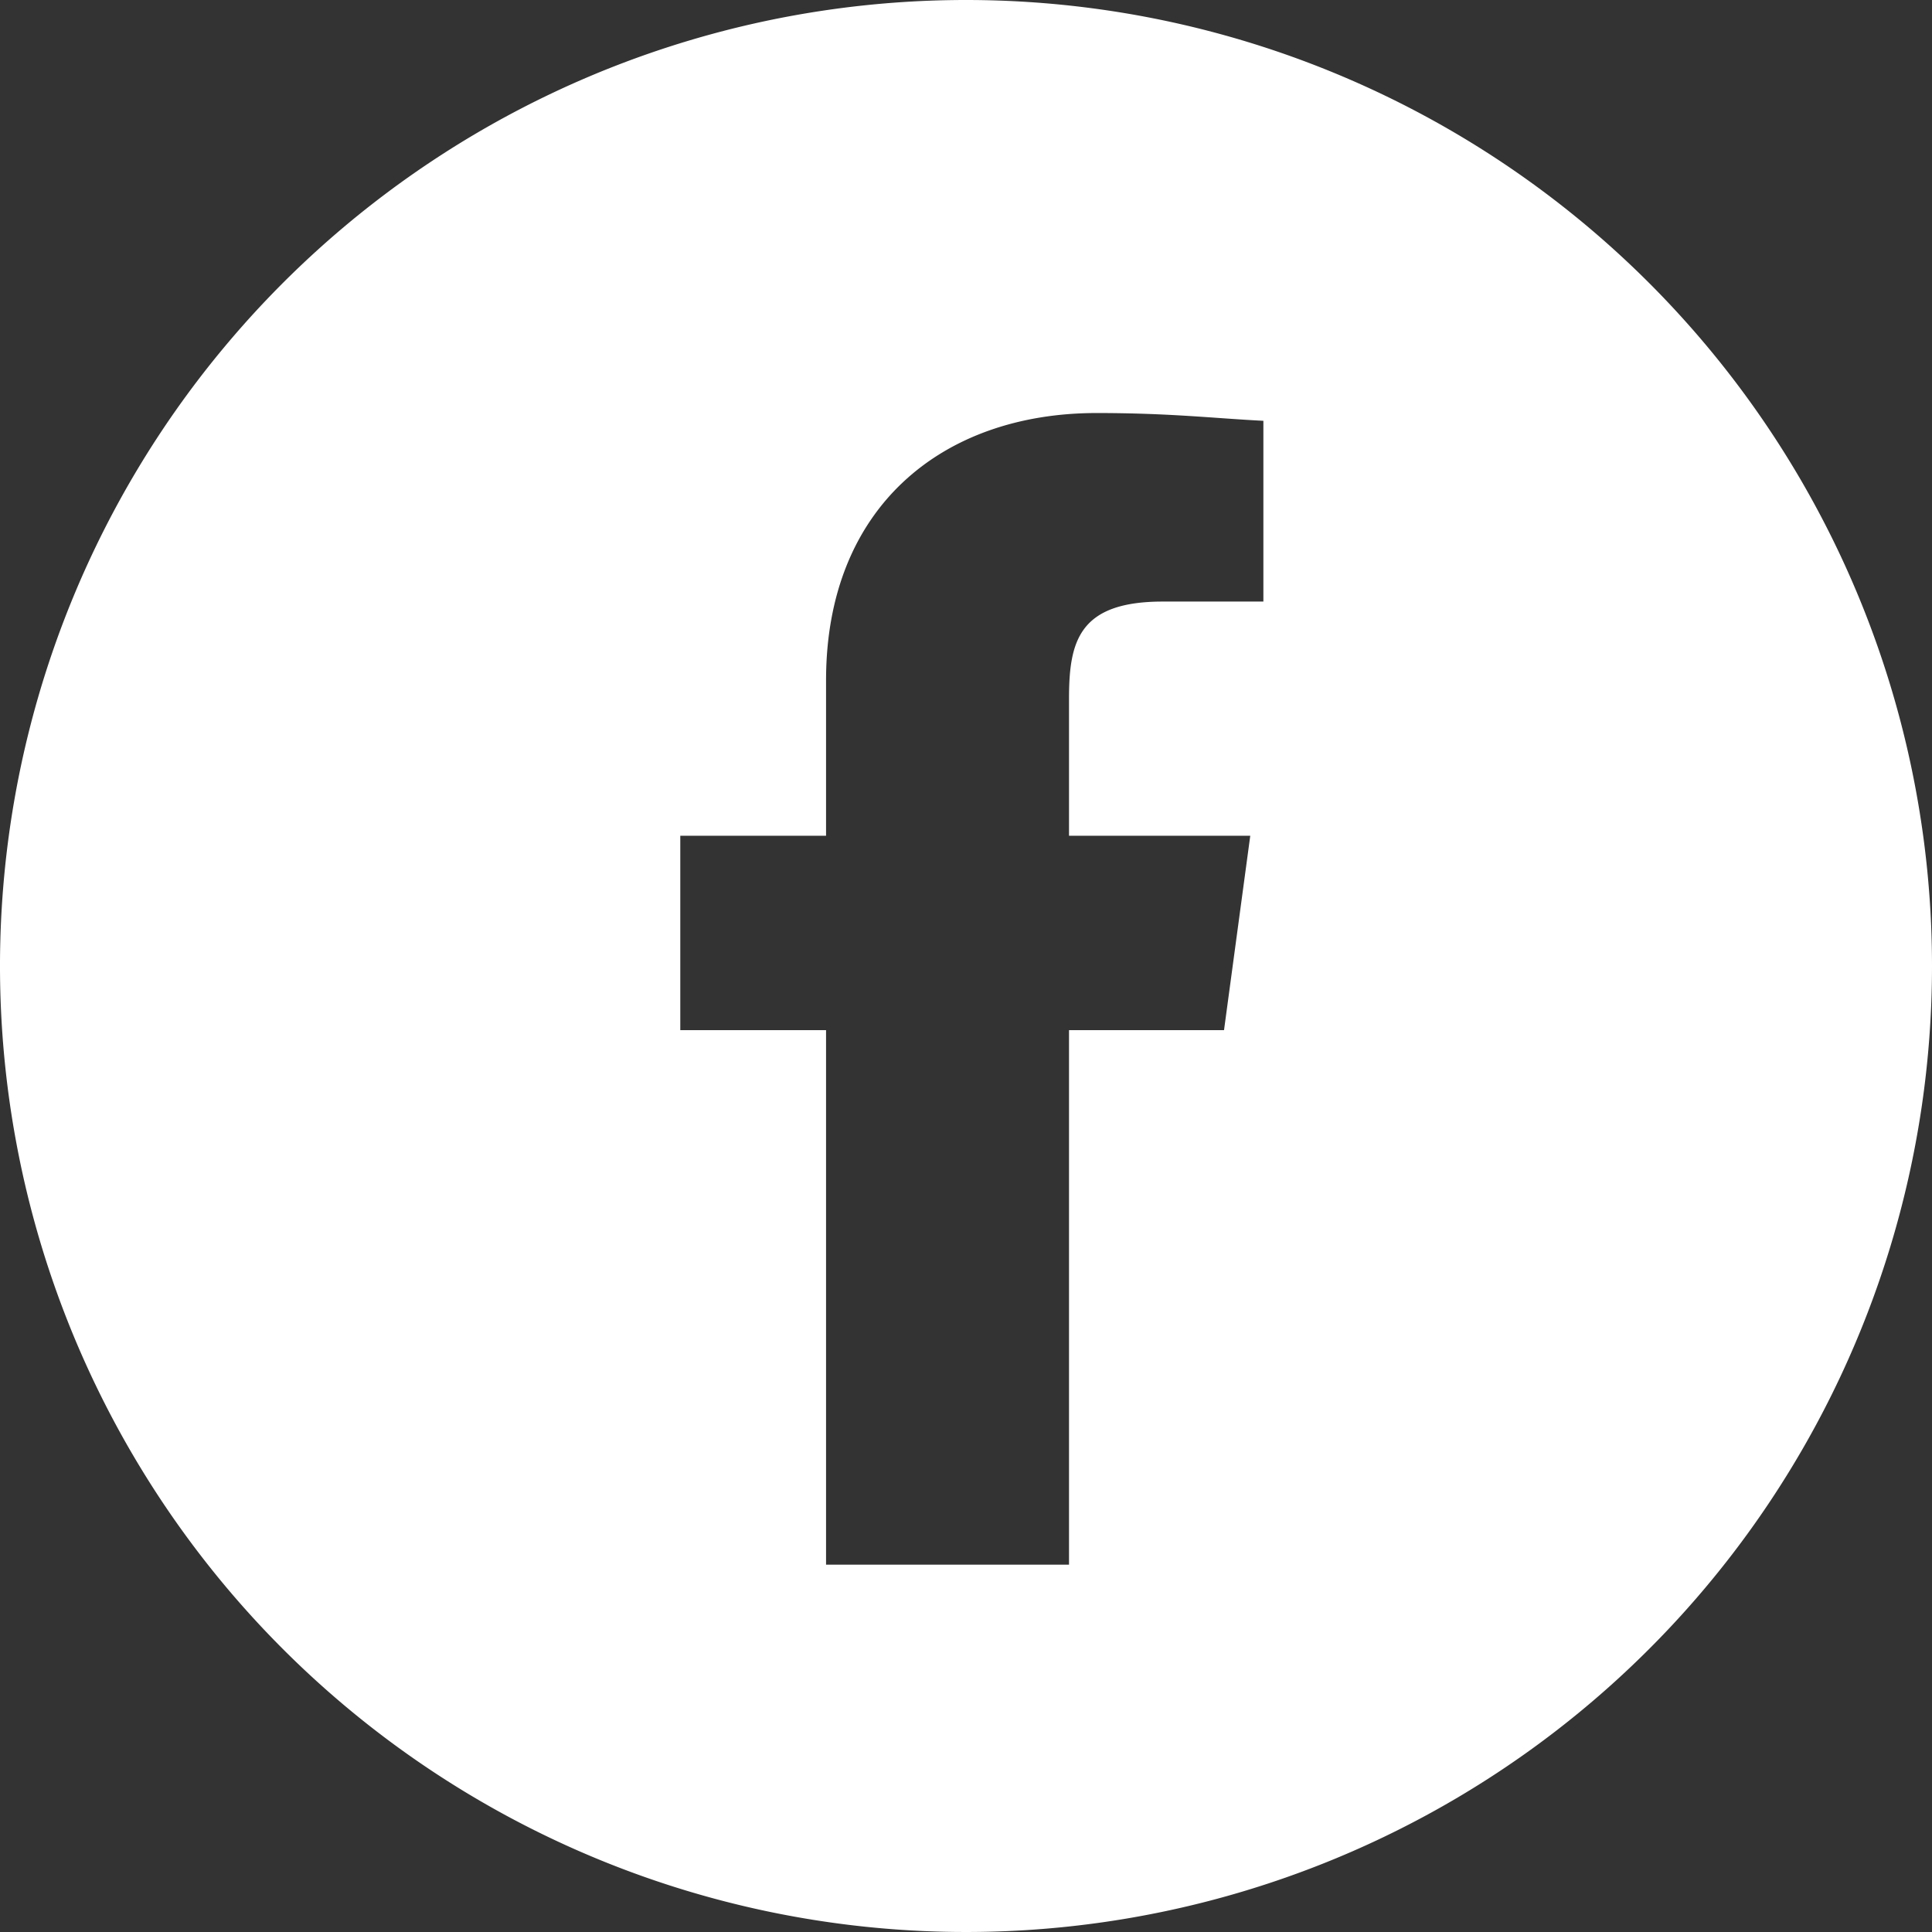 <svg id="レイヤー_1" data-name="レイヤー 1" xmlns="http://www.w3.org/2000/svg" width="39.76" height="39.76" viewBox="0 0 39.76 39.76">
  <rect x="0" y="0" width="39.76" height="39.76" fill="#333333" stroke="none"/>
  <defs>
    <style>
      .cls-1 {
        fill: #fff;
      }
    </style>
  </defs>
  <title>ico_fb</title>
  <path class="cls-1" d="M408.88,235.8a19.88,19.88,0,1,0,19.88,19.88A19.88,19.88,0,0,0,408.88,235.8ZM415,248.18h-2.07c-1.73,0-1.93.82-1.93,2V253h3.73l-0.54,4H411v11h-5V257h-3v-4h3v-3.2c0-3.56,2.39-5.5,5.57-5.5,1.52,0,2.43.11,3.43,0.16v3.72Z" transform="translate(-389 -235.8)"/>
</svg>
